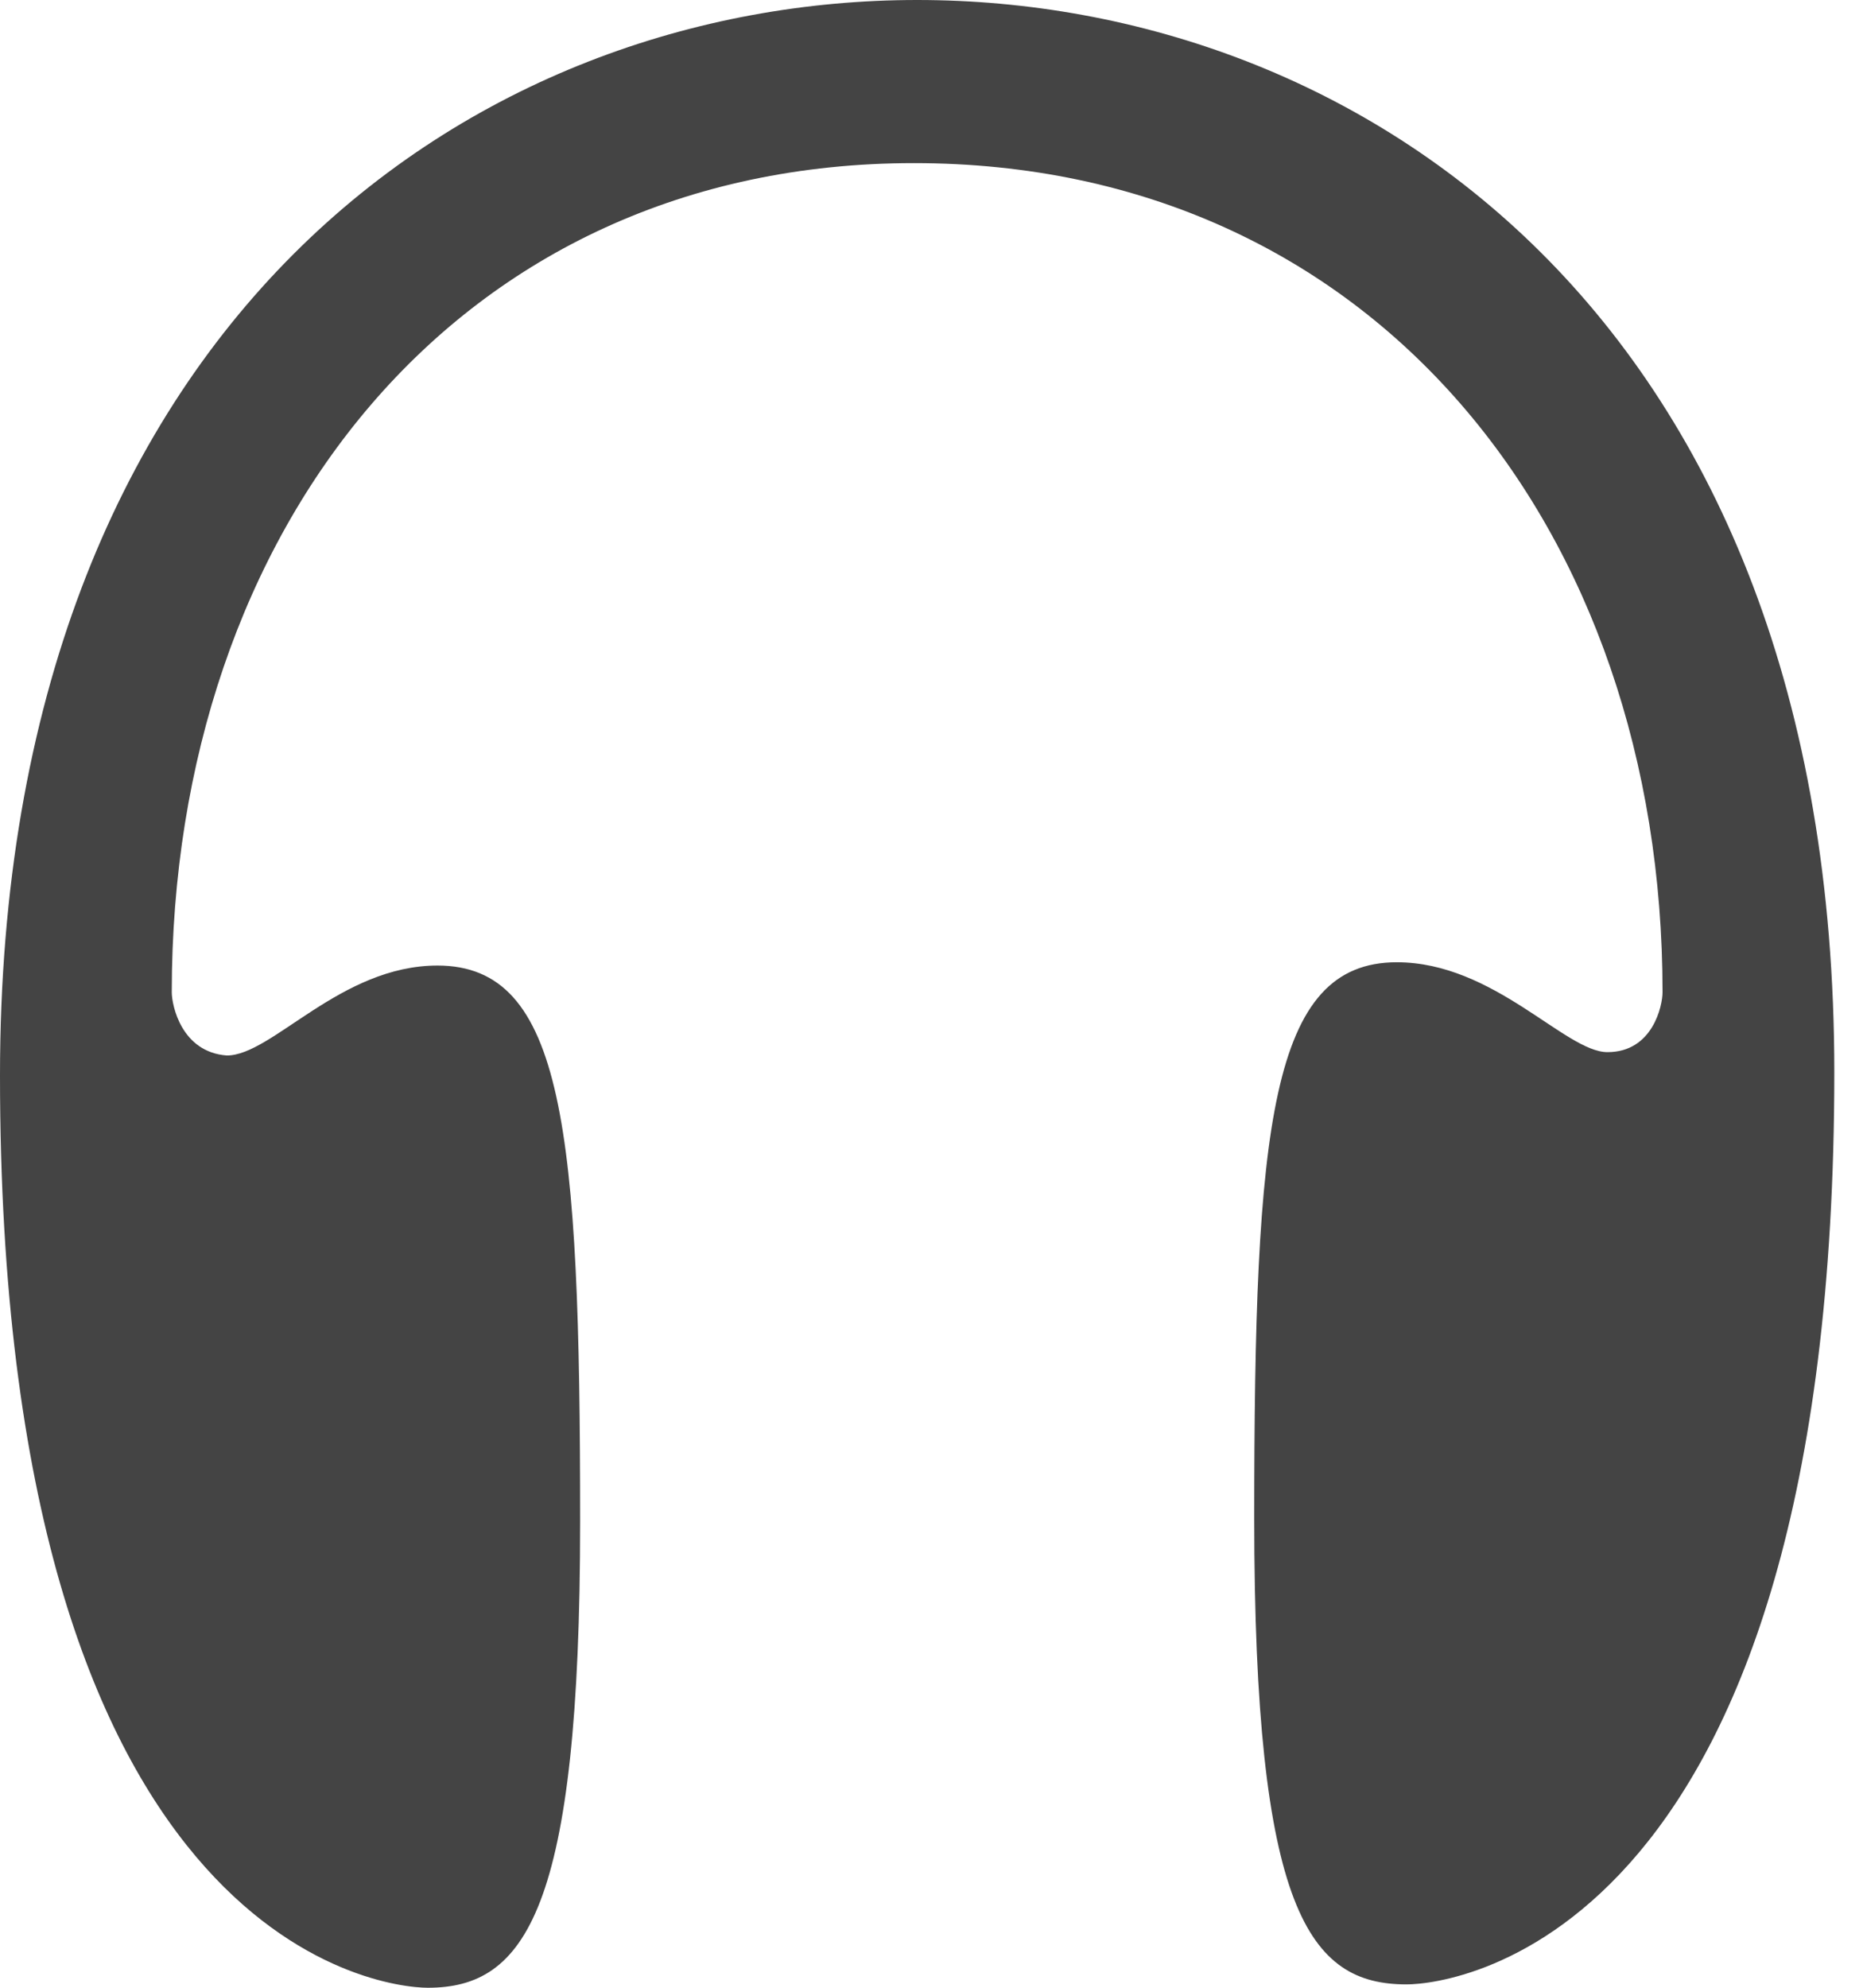 <?xml version="1.0" encoding="UTF-8"?>
<svg width="30px" height="32px" viewBox="0 0 30 32" version="1.1" xmlns="http://www.w3.org/2000/svg" xmlns:xlink="http://www.w3.org/1999/xlink">
    <!-- Generator: sketchtool 57.1 (101010) - https://sketch.com -->
    <title>CF4C6CEA-49A3-4AEE-A351-191CC5397B69</title>
    <desc>Created with sketchtool.</desc>
    <g id="Blog" stroke="none" stroke-width="1" fill="none" fill-rule="evenodd">
        <g id="course-landing" transform="translate(-1000, -756)" fill="#444444">
            <g id="Order-card" transform="translate(971, 327)">
                <path d="M43.717,431.626 C51.128,431.626 55.772,437.523 55.772,444.973 C55.772,445.188 55.616,445.938 54.885,445.938 C54.207,445.938 53.059,444.491 51.493,444.491 C49.458,444.491 49.197,447.117 49.197,453.442 C49.197,459.767 50.084,460.946 51.65,460.946 C52.432,460.946 58.538,460.196 58.538,446.26 C58.538,434.092 50.867,429 43.769,429 C36.672,429 29,434.146 29,446.313 C29,460.25 35.106,461 35.889,461 C37.454,461 38.342,459.767 38.342,453.496 C38.342,447.171 38.081,444.544 36.045,444.544 C34.48,444.544 33.384,445.992 32.653,445.992 C31.923,445.938 31.766,445.188 31.766,444.973 C31.766,437.523 36.359,431.626 43.717,431.626 L43.717,431.626 L43.717,431.626 Z" id="Icon"></path>
            </g>
        </g>
    </g>
</svg>